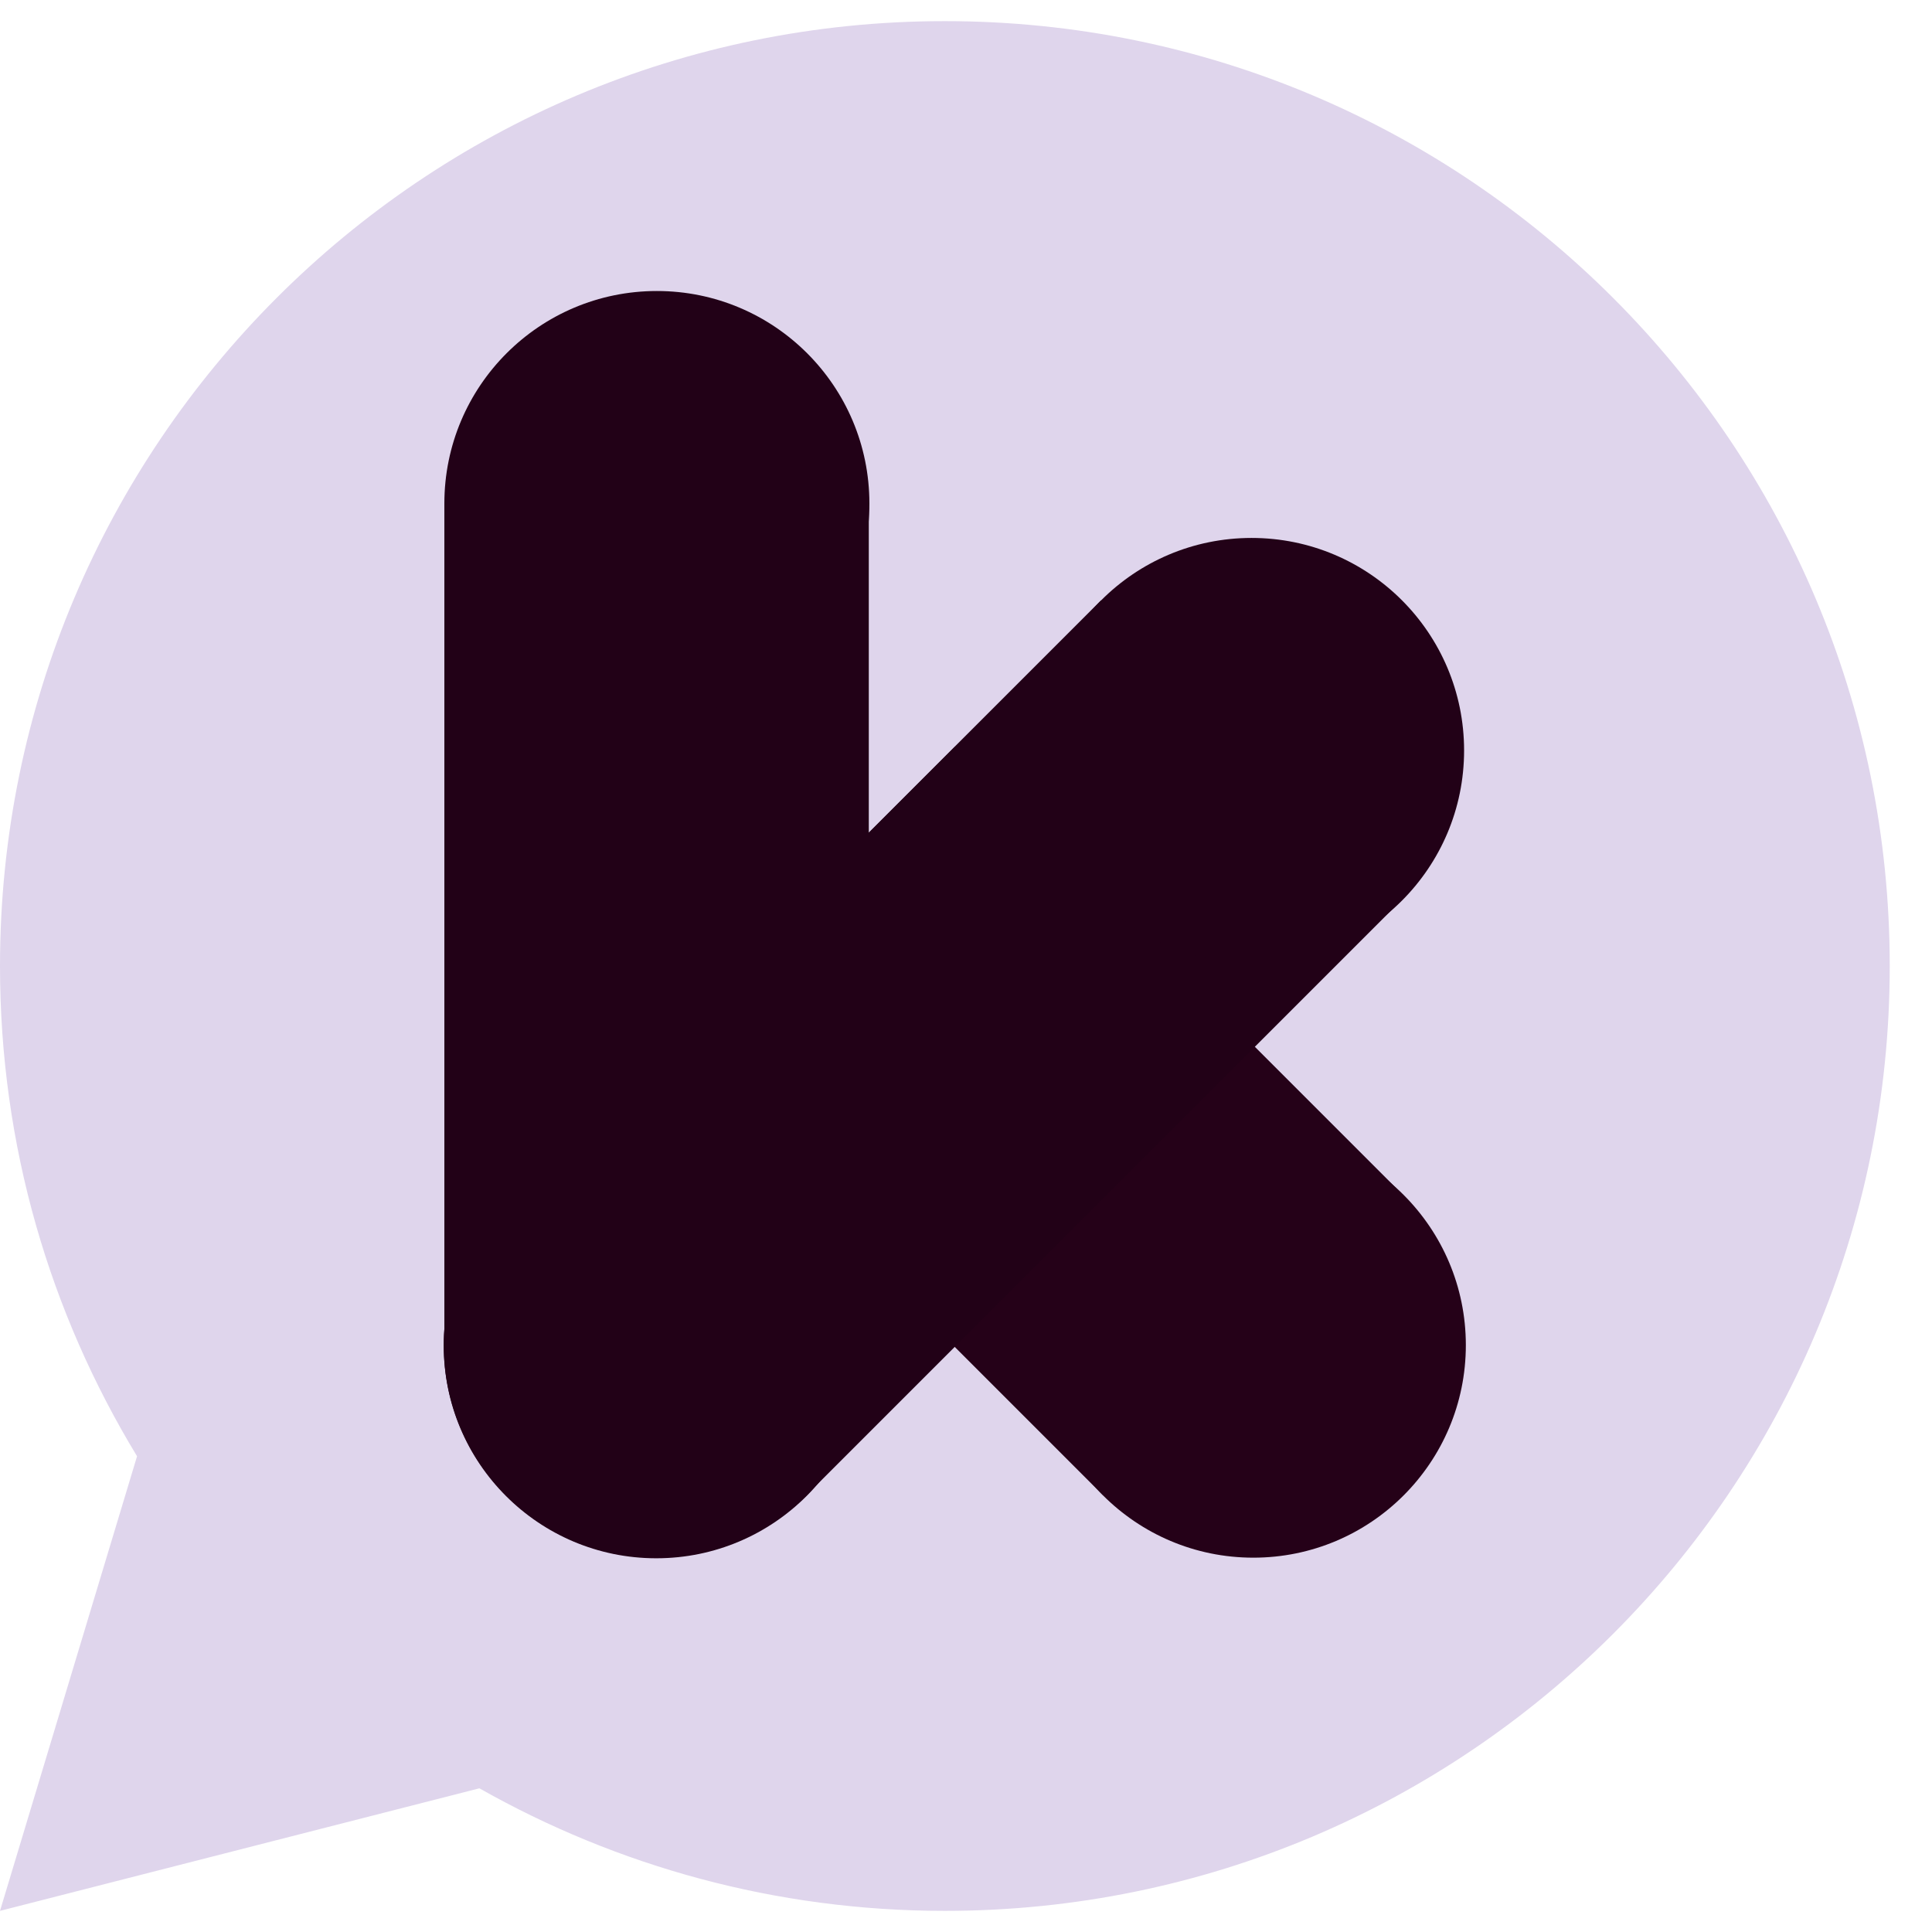 <svg width="32" height="32" viewBox="0 0 32 32" fill="none" xmlns="http://www.w3.org/2000/svg">
  <path d="M7.94 29.62L0 31.65L2.27 24.12C0.83 21.75 0 18.98 0 16C0 7.36 7 0.35 15.65 0.35C24.3 0.35 31.3 7.36 31.3 16C31.3 24.64 24.29 31.65 15.65 31.65C12.85 31.65 10.22 30.91 7.94 29.62Z" fill="#DFD5EC"/>
  <path d="M10.87 25.8C12.814 25.8 14.39 24.224 14.39 22.28C14.39 20.336 12.814 18.76 10.87 18.76C8.926 18.76 7.35 20.336 7.35 22.28C7.35 24.224 8.926 25.8 10.87 25.8Z" fill="#220117"/>
  <path d="M14.39 8.34H7.36V22.28H14.39V8.34Z" fill="#220117"/>
  <path d="M10.88 11.86C12.824 11.86 14.4 10.284 14.4 8.34C14.4 6.396 12.824 4.82 10.88 4.82C8.936 4.82 7.36 6.396 7.36 8.34C7.36 10.284 8.936 11.86 10.88 11.86Z" fill="#220117"/>
  <path d="M20.759 25.8C22.703 25.8 24.279 24.224 24.279 22.28C24.279 20.336 22.703 18.76 20.759 18.76C18.815 18.76 17.239 20.336 17.239 22.28C17.239 24.224 18.815 25.8 20.759 25.8Z" fill="#250118"/>
  <path d="M15.816 12.369L10.845 17.34L18.269 24.765L23.24 19.794L15.816 12.369Z" fill="#250118"/>
  <path d="M10.87 25.81C12.814 25.81 14.39 24.234 14.39 22.29C14.39 20.346 12.814 18.77 10.87 18.77C8.926 18.77 7.35 20.346 7.35 22.29C7.35 24.234 8.926 25.81 10.87 25.81Z" fill="#220117"/>
  <path d="M18.236 9.944L8.379 19.801L13.35 24.772L23.207 14.915L18.236 9.944Z" fill="#220117"/>
  <path d="M20.73 15.95C22.674 15.95 24.25 14.374 24.25 12.43C24.25 10.486 22.674 8.91 20.73 8.91C18.786 8.91 17.21 10.486 17.21 12.43C17.21 14.374 18.786 15.95 20.73 15.95Z" fill="#220117"/>
</svg>
